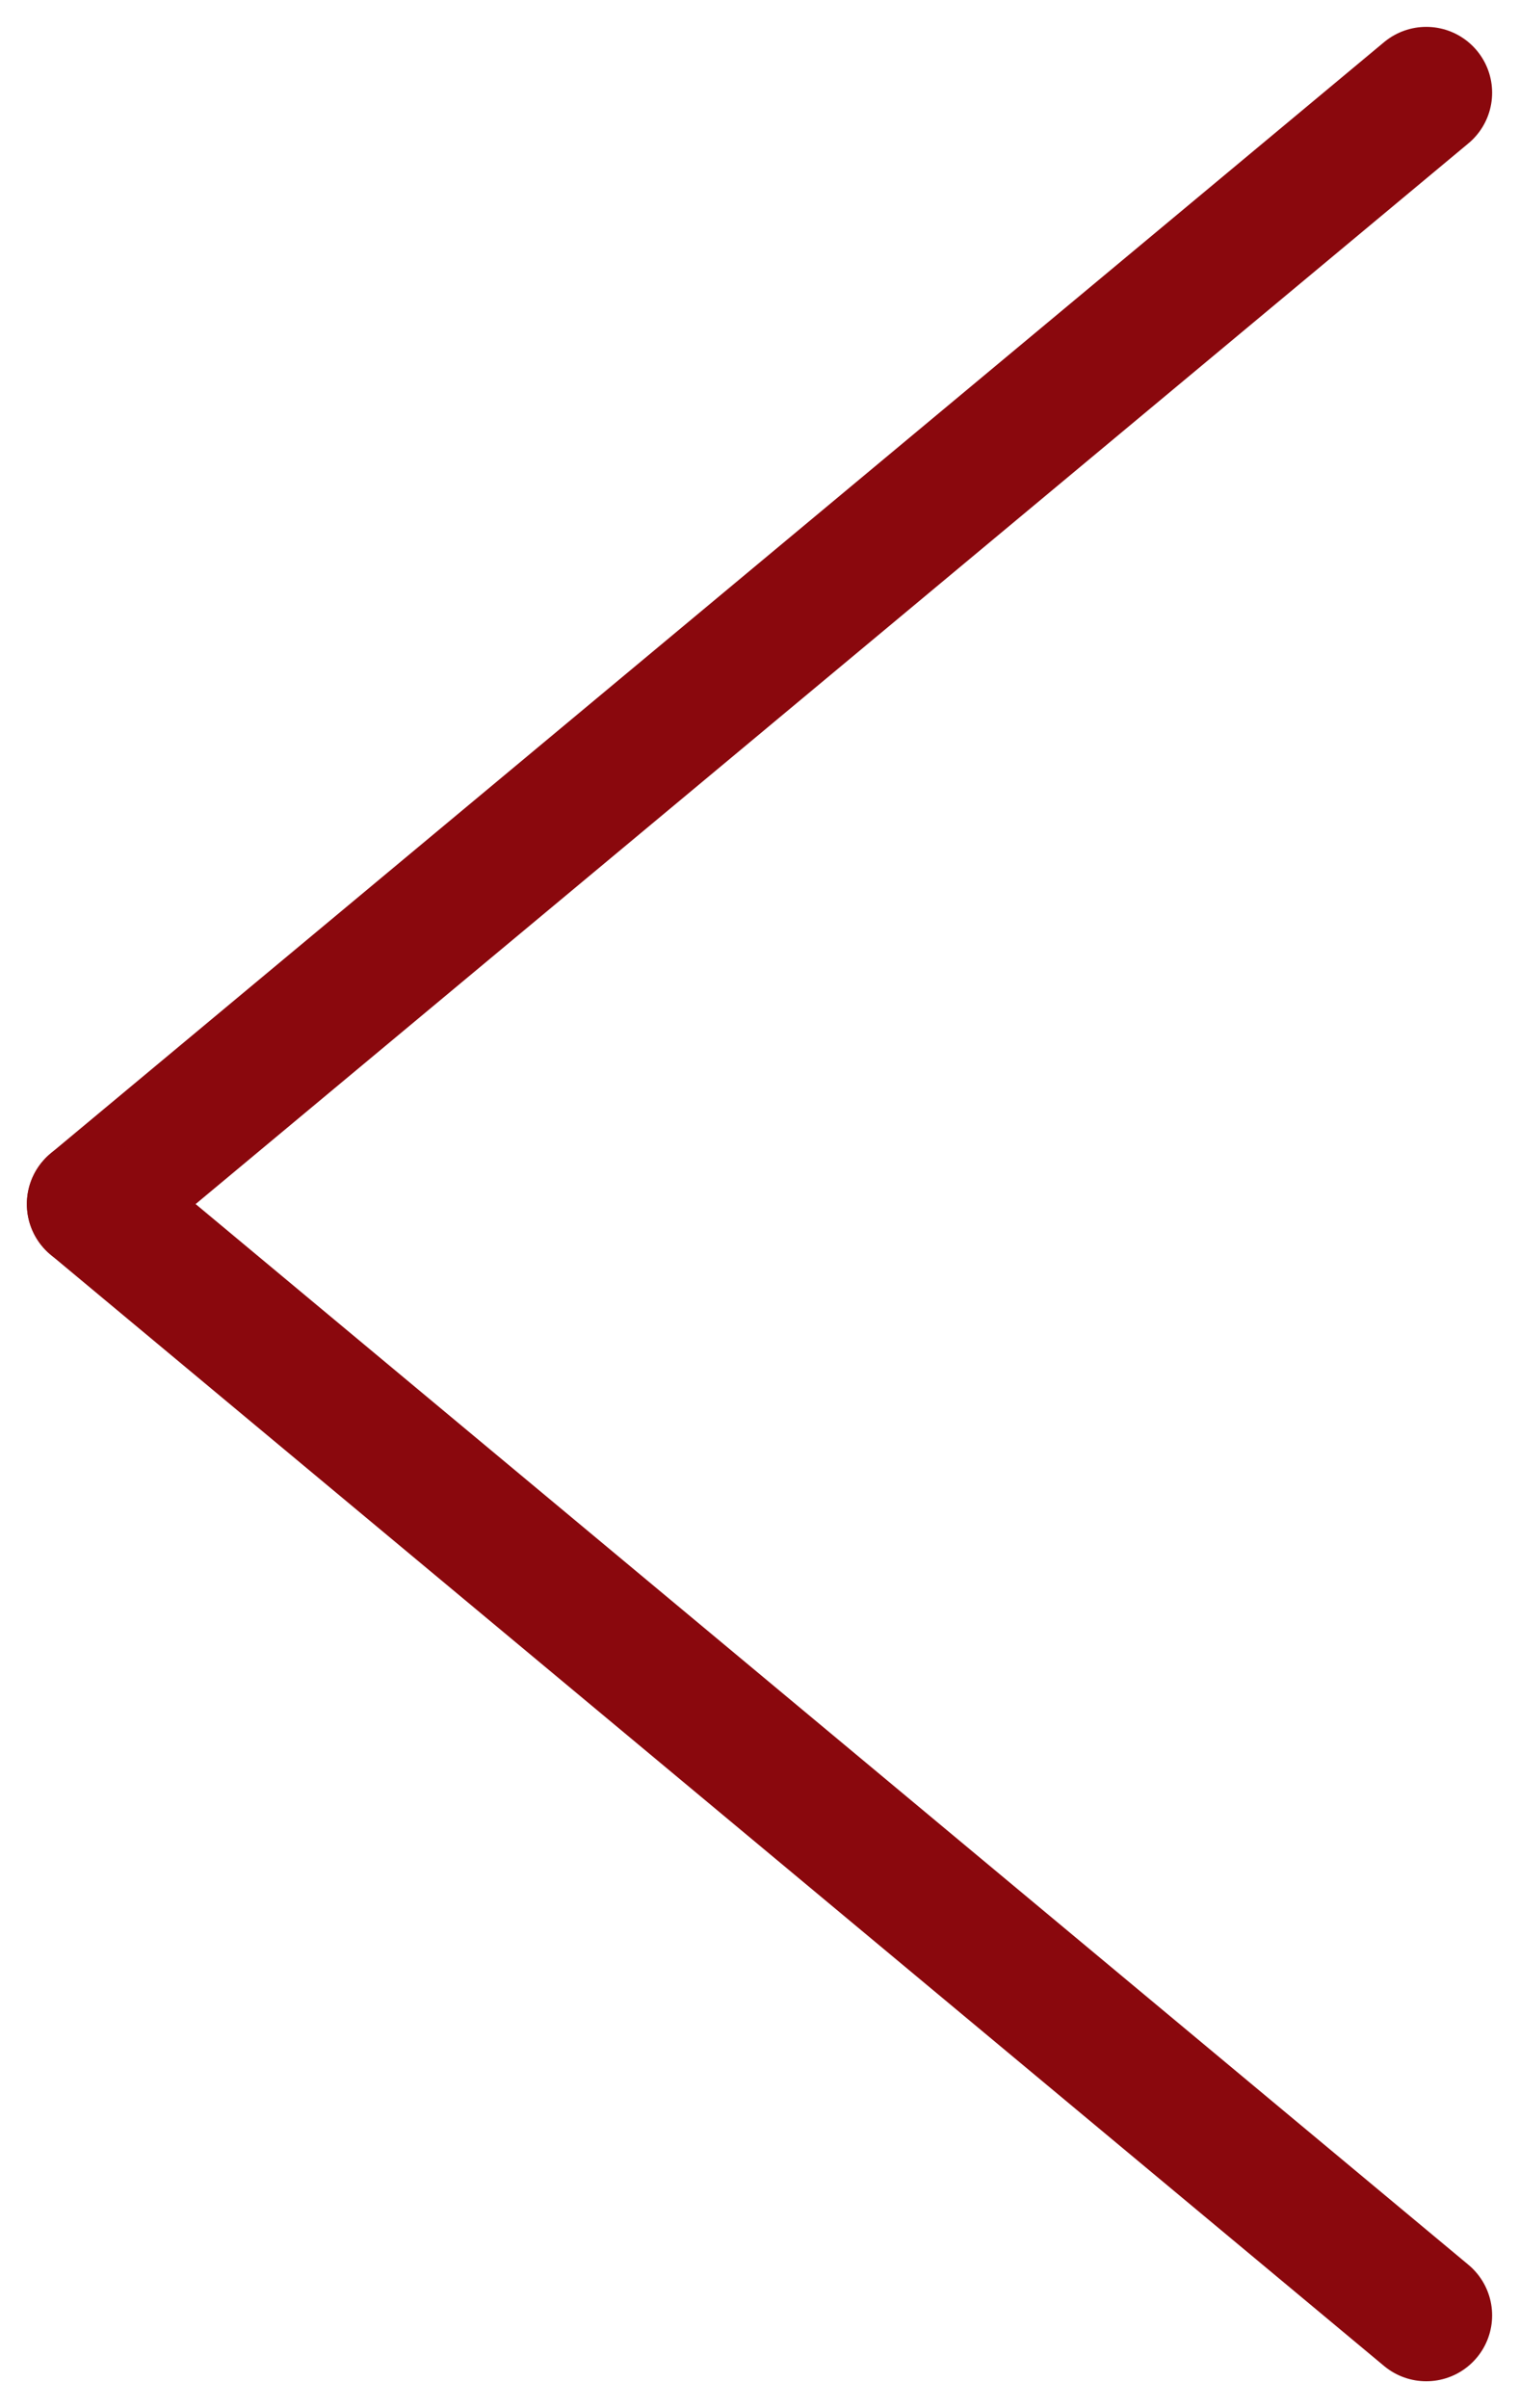 <svg xmlns="http://www.w3.org/2000/svg" width="11.531" height="18.279" viewBox="0 0 11.531 18.279">
  <g id="グループ_2119" data-name="グループ 2119" transform="translate(8738.327 -1160.796) rotate(90)">
    <line id="線_557" data-name="線 557" x2="8.436" y2="10.123" transform="translate(1161.5 8727.5)" fill="none" stroke="#8a080d" stroke-linecap="round" stroke-width="1"/>
    <line id="線_558" data-name="線 558" x1="8.436" y2="10.123" transform="translate(1169.936 8727.5)" fill="none" stroke="#8a080d" stroke-linecap="round" stroke-width="1"/>
  </g>
</svg>
